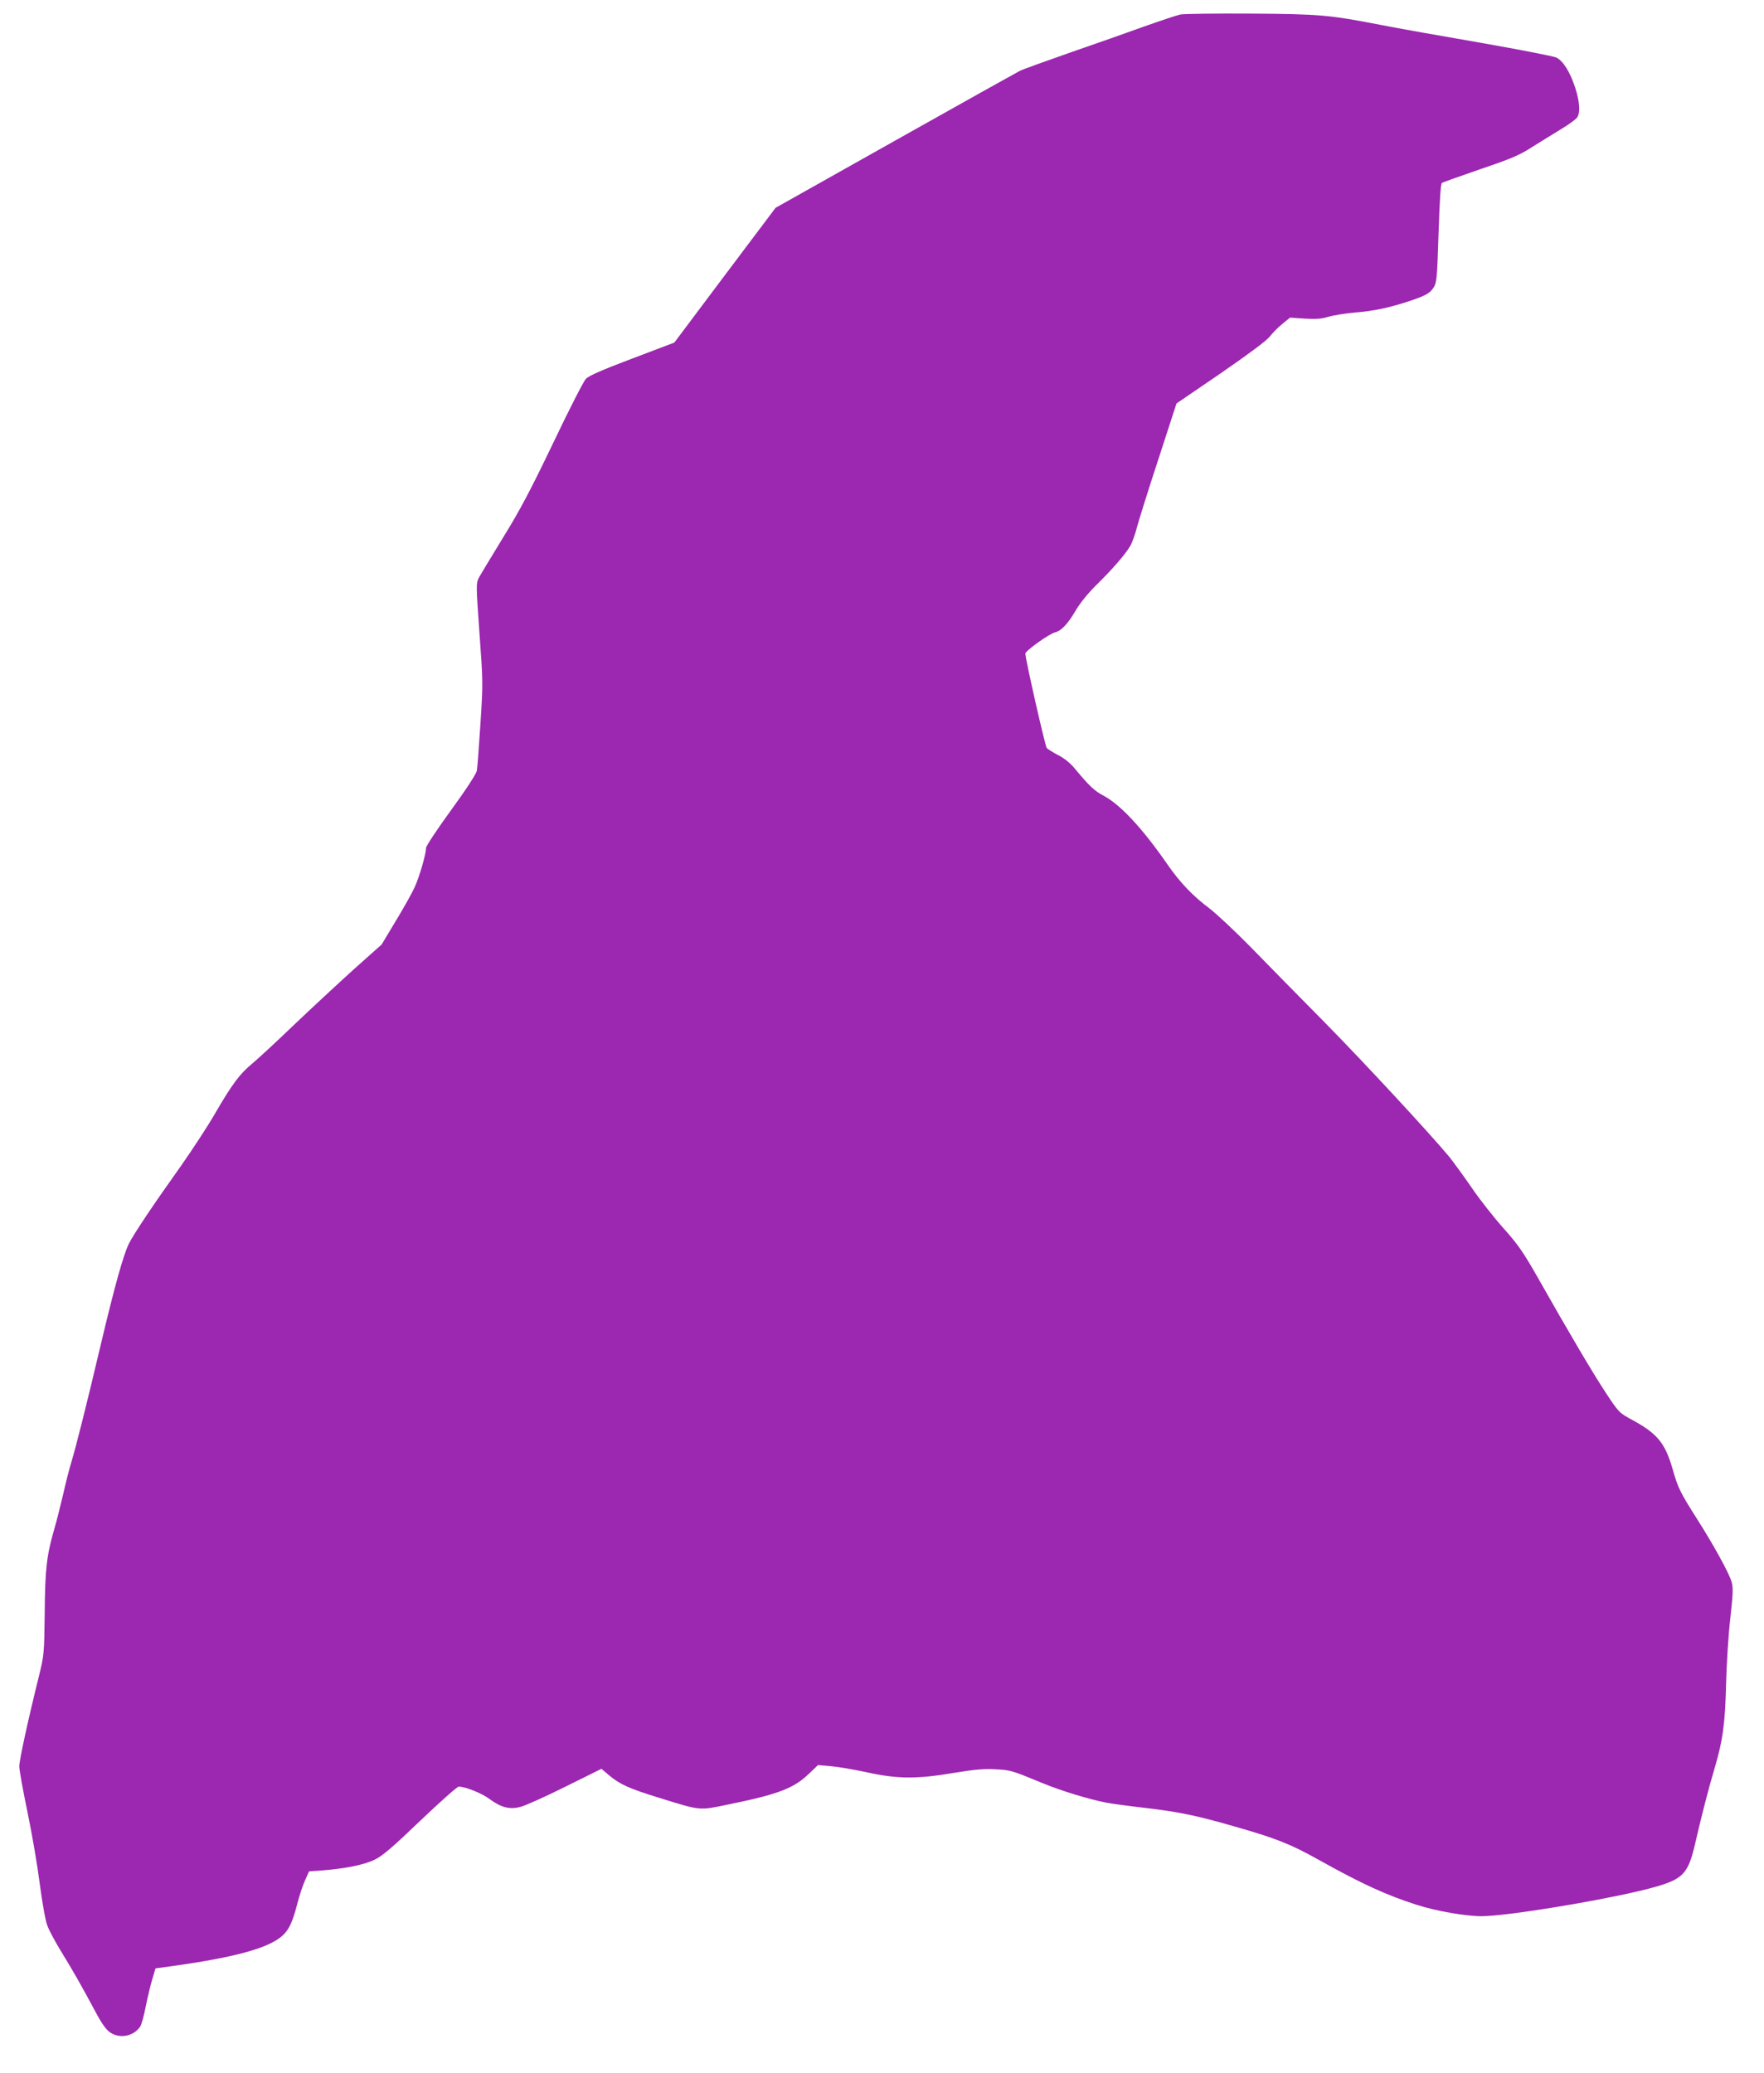 <?xml version="1.0" standalone="no"?>
<!DOCTYPE svg PUBLIC "-//W3C//DTD SVG 20010904//EN"
 "http://www.w3.org/TR/2001/REC-SVG-20010904/DTD/svg10.dtd">
<svg version="1.0" xmlns="http://www.w3.org/2000/svg"
 width="1089pt" height="1280pt" viewBox="0 0 1089 1280"
 preserveAspectRatio="xMidYMid meet">
<g transform="translate(0,1280) scale(0.1,-0.1)"
fill="#9c27b0" stroke="none">
<path d="M7285 12710 c-22 -5 -121 -38 -220 -73 -99 -36 -306 -109 -460 -162
-154 -54 -293 -104 -310 -113 -16 -8 -362 -201 -769 -430 l-738 -415 -313
-416 -312 -416 -261 -99 c-185 -70 -268 -106 -285 -125 -14 -14 -105 -192
-202 -396 -140 -292 -205 -415 -310 -585 -72 -118 -140 -230 -150 -249 -16
-33 -16 -46 5 -340 22 -300 22 -309 6 -560 -9 -141 -19 -270 -22 -288 -3 -19
-62 -111 -159 -244 -85 -117 -155 -222 -155 -234 0 -38 -40 -176 -70 -242 -16
-36 -69 -130 -117 -209 l-87 -145 -176 -157 c-96 -87 -262 -241 -368 -342
-106 -102 -222 -209 -257 -238 -74 -61 -123 -126 -229 -309 -42 -73 -136 -217
-209 -321 -175 -246 -288 -415 -321 -479 -34 -69 -88 -261 -176 -633 -83 -352
-149 -615 -179 -715 -12 -38 -35 -128 -51 -200 -17 -71 -41 -168 -55 -215 -47
-163 -57 -247 -59 -519 -3 -250 -4 -259 -35 -386 -71 -287 -122 -522 -122
-560 0 -22 23 -150 51 -284 28 -134 62 -334 76 -445 15 -113 34 -223 46 -253
10 -29 49 -101 85 -160 71 -115 129 -217 215 -378 36 -68 64 -106 87 -122 60
-41 145 -25 186 35 8 11 24 68 35 126 12 59 30 135 41 170 l19 64 88 12 c392
54 601 110 690 185 43 36 67 84 96 197 13 51 35 119 49 149 l25 56 84 6 c141
11 259 35 323 67 46 22 111 78 280 240 121 115 227 210 237 210 39 0 141 -40
188 -75 73 -54 126 -68 193 -50 29 7 154 63 276 124 l224 111 47 -40 c67 -56
124 -82 306 -138 264 -82 247 -80 431 -42 304 62 402 99 493 186 l60 57 81 -7
c45 -4 145 -21 223 -38 186 -41 306 -42 536 -3 128 21 185 26 255 22 95 -5 99
-6 290 -85 119 -49 287 -100 395 -121 30 -6 133 -20 228 -31 216 -25 329 -48
563 -116 257 -73 347 -109 522 -207 263 -147 416 -217 604 -277 118 -38 301
-70 399 -70 168 0 844 114 1080 183 162 47 196 83 236 253 40 175 88 361 122
474 52 175 66 279 72 525 3 121 14 303 26 404 17 151 18 191 8 225 -15 53
-111 228 -215 391 -104 164 -116 189 -149 305 -46 160 -94 219 -246 302 -85
46 -85 46 -167 170 -81 123 -228 372 -422 715 -88 154 -119 199 -209 300 -59
66 -149 180 -199 254 -51 74 -112 157 -135 186 -123 148 -525 582 -772 833
-155 157 -360 365 -456 464 -96 98 -209 203 -250 235 -108 81 -185 162 -264
276 -153 221 -289 367 -392 422 -59 31 -88 59 -182 172 -27 32 -65 62 -101 80
-31 16 -62 36 -69 43 -10 13 -132 549 -132 583 0 17 146 121 183 131 39 9 80
53 129 137 26 44 75 105 128 157 96 94 176 186 208 240 11 19 30 71 41 115 12
44 71 234 133 422 l111 342 271 185 c171 118 283 201 303 226 18 23 53 59 79
80 l48 39 90 -6 c69 -4 104 -2 146 11 30 9 103 21 161 26 119 10 205 28 324
66 116 38 142 52 166 90 19 31 21 56 30 336 7 212 13 304 21 309 7 4 114 42
238 85 186 63 241 86 315 134 50 31 130 81 178 110 49 29 95 63 103 74 21 30
17 95 -11 183 -32 99 -76 169 -118 188 -17 8 -228 49 -467 91 -239 41 -514 90
-610 109 -325 63 -379 68 -810 71 -217 1 -413 -1 -435 -6z"/>
</g>
</svg>
